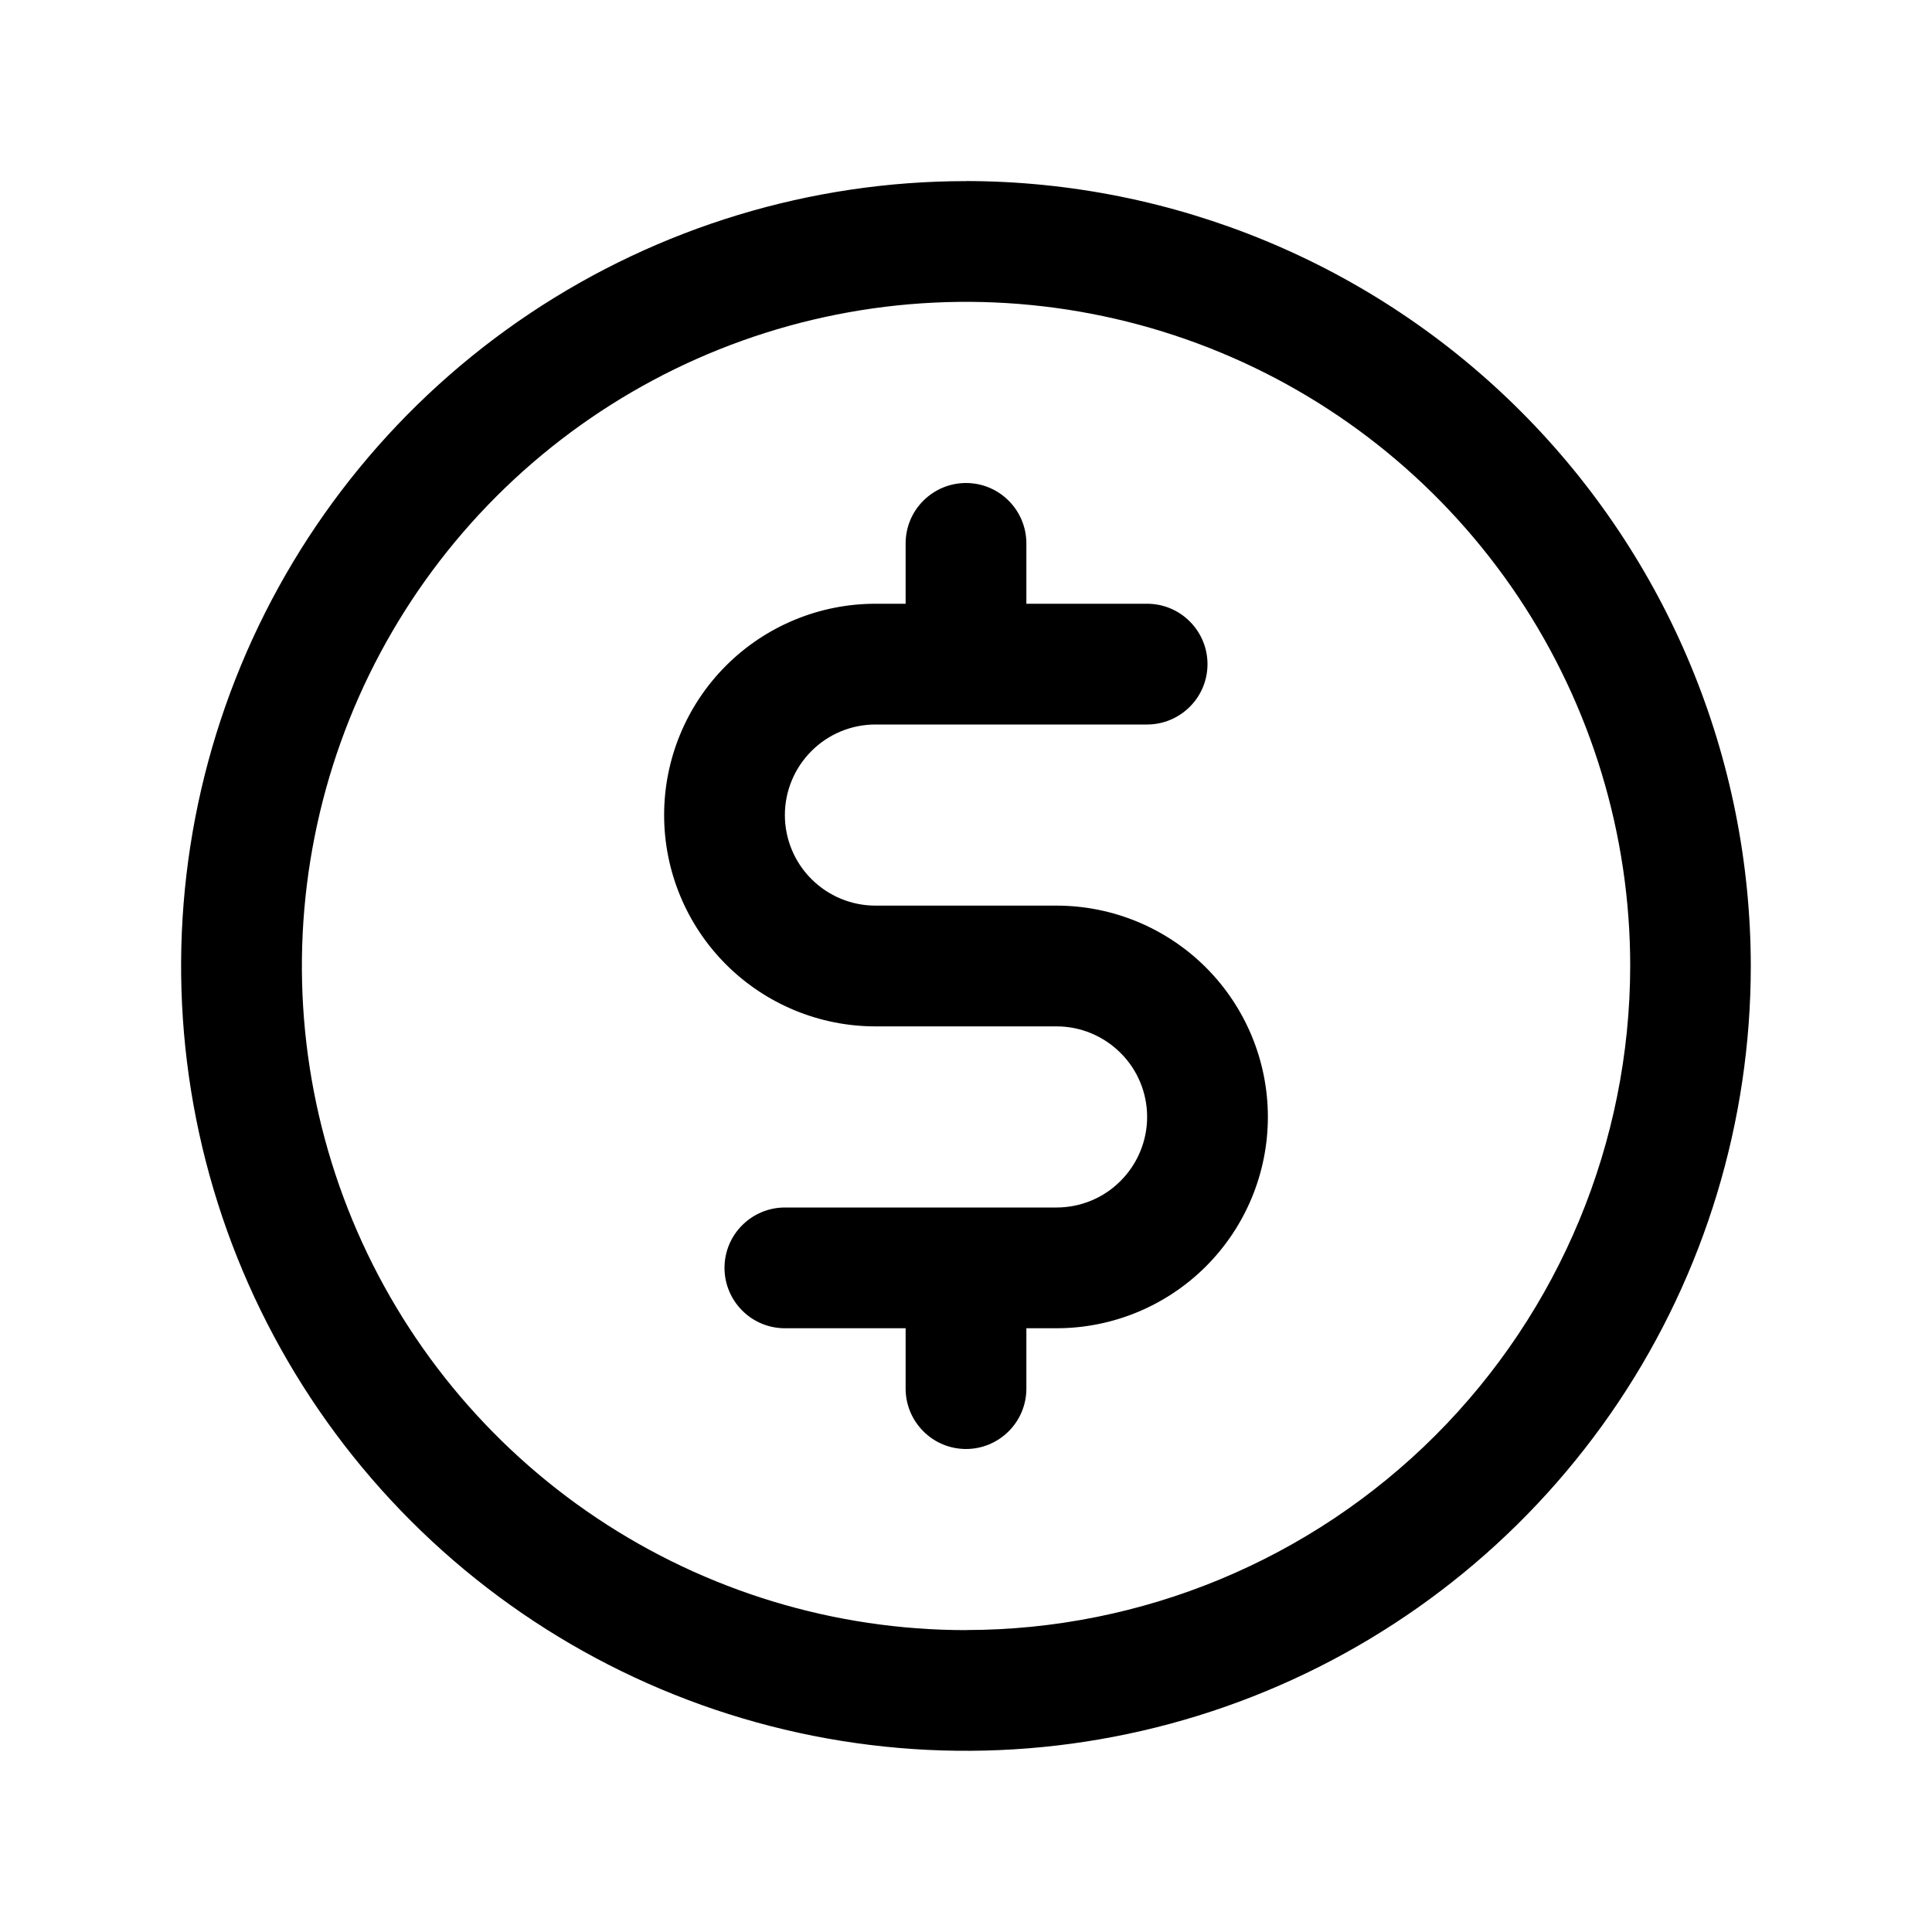 <svg xmlns="http://www.w3.org/2000/svg" id="Layer_1" viewBox="0 0 24 24"><path d="M12,2.25c-1.928,0-3.813.572-5.417,1.643-1.603,1.071-2.853,2.594-3.591,4.376-.738,1.782-.931,3.742-.555,5.633.376,1.891,1.305,3.629,2.668,4.992,1.364,1.364,3.101,2.292,4.992,2.668,1.891.376,3.852.183,5.633-.555,1.782-.738,3.304-1.988,4.376-3.591,1.071-1.603,1.643-3.488,1.643-5.417-.003-2.585-1.031-5.063-2.859-6.891-1.828-1.828-4.306-2.856-6.891-2.859ZM12,20.25c-1.632,0-3.227-.484-4.583-1.39-1.357-.906-2.414-2.195-3.039-3.703-.624-1.508-.788-3.166-.469-4.767.318-1.6,1.104-3.07,2.258-4.224,1.154-1.154,2.624-1.94,4.224-2.258,1.6-.318,3.259-.155,4.767.469,1.508.624,2.796,1.682,3.703,3.039.906,1.357,1.39,2.952,1.39,4.583-.003,2.187-.873,4.284-2.419,5.831-1.547,1.547-3.644,2.417-5.831,2.419ZM15.75,13.875c0,.696-.277,1.364-.769,1.856-.492.492-1.16.769-1.856.769h-.375v.75c0,.199-.079.39-.22.53-.141.141-.331.22-.53.22s-.39-.079-.53-.22c-.141-.141-.22-.331-.22-.53v-.75h-1.5c-.199,0-.39-.079-.53-.22-.141-.141-.22-.331-.22-.53s.079-.39.22-.53c.141-.141.331-.22.53-.22h3.375c.298,0,.585-.118.795-.33.211-.211.33-.497.33-.795s-.118-.585-.33-.795c-.211-.211-.497-.33-.795-.33h-2.25c-.696,0-1.364-.277-1.856-.769-.492-.492-.769-1.16-.769-1.856s.277-1.364.769-1.856c.492-.492,1.16-.769,1.856-.769h.375v-.75c0-.199.079-.39.22-.53.141-.141.331-.22.53-.22s.39.079.53.22c.141.141.22.331.22.53v.75h1.5c.199,0,.39.079.53.22.141.141.22.331.22.53s-.079.39-.22.53c-.141.141-.331.22-.53.22h-3.375c-.298,0-.585.119-.795.33-.211.211-.33.497-.33.795,0,.298.119.585.33.795.211.211.497.33.795.33h2.25c.696,0,1.364.277,1.856.769.492.492.769,1.16.769,1.856Z"></path></svg>